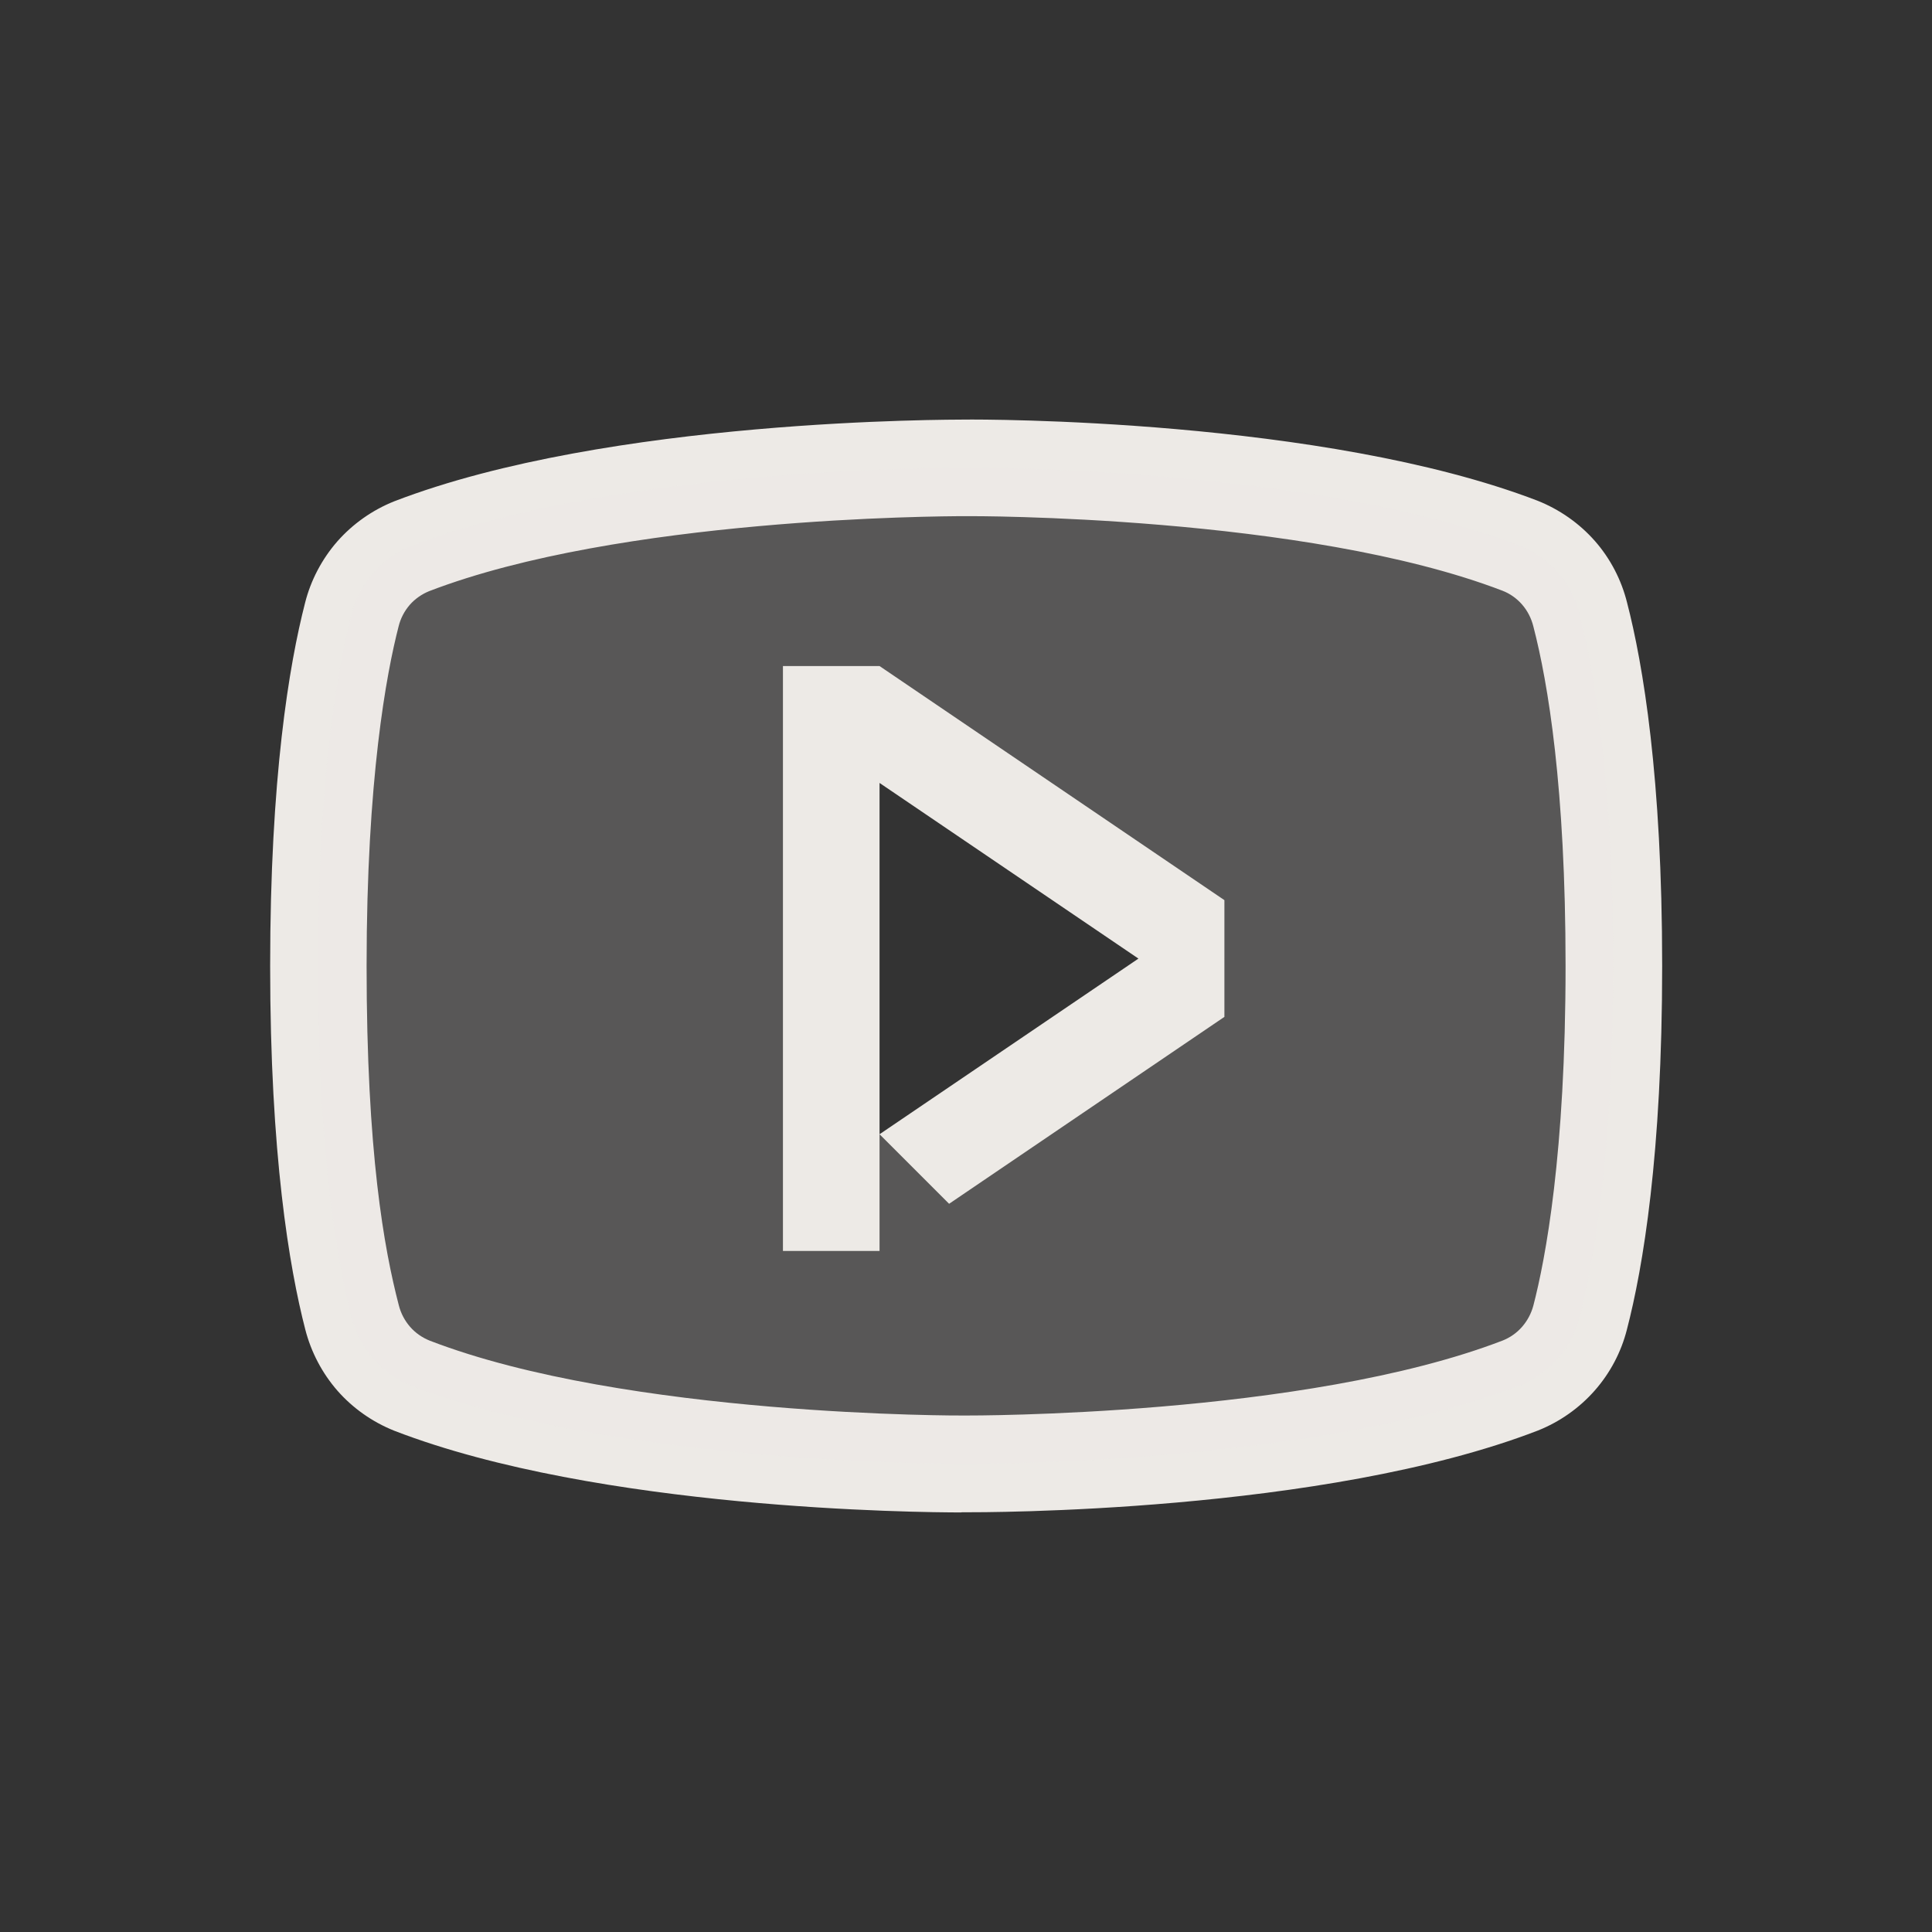 <svg id="Vrstva_1" data-name="Vrstva 1" xmlns="http://www.w3.org/2000/svg" viewBox="0 0 120 120">
    <rect x="0" y="0" width="120" height="120" fill="#333333" stroke="none"/>
    <defs>
        <style>
            .cls-1 {
            opacity: .2;
            }

            .cls-1, .cls-2 {
            fill: #edeae6;
            }
        </style>
    </defs>
    <path class="cls-2" d="M59.71,93.94c-2.63,0-22.52-.17-35.21-5.07-1.38-.55-2.59-1.41-3.54-2.49-.95-1.09-1.64-2.4-2-3.81-.99-3.83-2.18-10.87-2.18-22.57s1.18-18.71,2.17-22.56c.35-1.39,1.04-2.71,2-3.81.96-1.09,2.18-1.95,3.53-2.49,13.36-5.15,34.63-5.07,35.54-5.08.85-.01,22.14-.08,35.48,5.04,1.38.55,2.6,1.41,3.56,2.5.96,1.09,1.65,2.42,2,3.83.99,3.82,2.18,10.86,2.18,22.56s-1.19,18.75-2.19,22.59c-.35,1.39-1.04,2.7-2,3.79-.96,1.09-2.17,1.94-3.52,2.48-13.36,5.16-34.64,5.08-35.54,5.08-.04,0-.13,0-.26,0ZM59.91,32.06c-1.59,0-21.41.1-33.26,4.66-.44.18-.87.47-1.2.85-.33.38-.57.84-.69,1.33-.75,2.9-1.99,9.47-1.99,21.09s1.09,17.58,2,21.08c.13.51.37.96.7,1.34.33.38.75.67,1.22.86,12.24,4.72,33.08,4.66,33.29,4.65.25,0,21.08.07,33.36-4.66.45-.18.87-.47,1.2-.85.33-.38.57-.83.7-1.32.75-2.88,2-9.43,2-21.1,0-11.07-1.09-17.58-2-21.08-.13-.52-.37-.98-.7-1.36-.33-.38-.75-.68-1.22-.86-12.25-4.7-33.09-4.64-33.29-4.63h-.1Z"/>
    <path class="cls-1" d="M98.13,38.16c-.24-.95-.7-1.84-1.35-2.58-.65-.74-1.46-1.31-2.38-1.68-12.96-4.98-34.42-4.85-34.42-4.85,0,0-21.46-.14-34.42,4.86-.91.36-1.73.94-2.38,1.68-.65.74-1.11,1.62-1.35,2.58-.89,3.47-2.08,10.25-2.08,21.82s1.19,18.35,2.09,21.84c.24.95.7,1.83,1.34,2.56.64.74,1.45,1.31,2.36,1.67,12.96,5,34.42,4.86,34.42,4.86,0,0,21.46.14,34.42-4.86.91-.36,1.73-.93,2.37-1.67.65-.74,1.11-1.62,1.35-2.57.91-3.48,2.09-10.27,2.09-21.84s-1.19-18.35-2.09-21.84ZM54.63,70.45l-1.7-25.21,23.13,14.29-21.42,10.93Z"/>
    <path class="cls-2" d="M54.63,41.37h-6v36.33h6v-7.25l4.32,4.32,17.1-11.61v-7.25l-21.42-14.54ZM54.63,70.45v-21.82l16.08,10.91-16.08,10.91Z"/>
</svg>